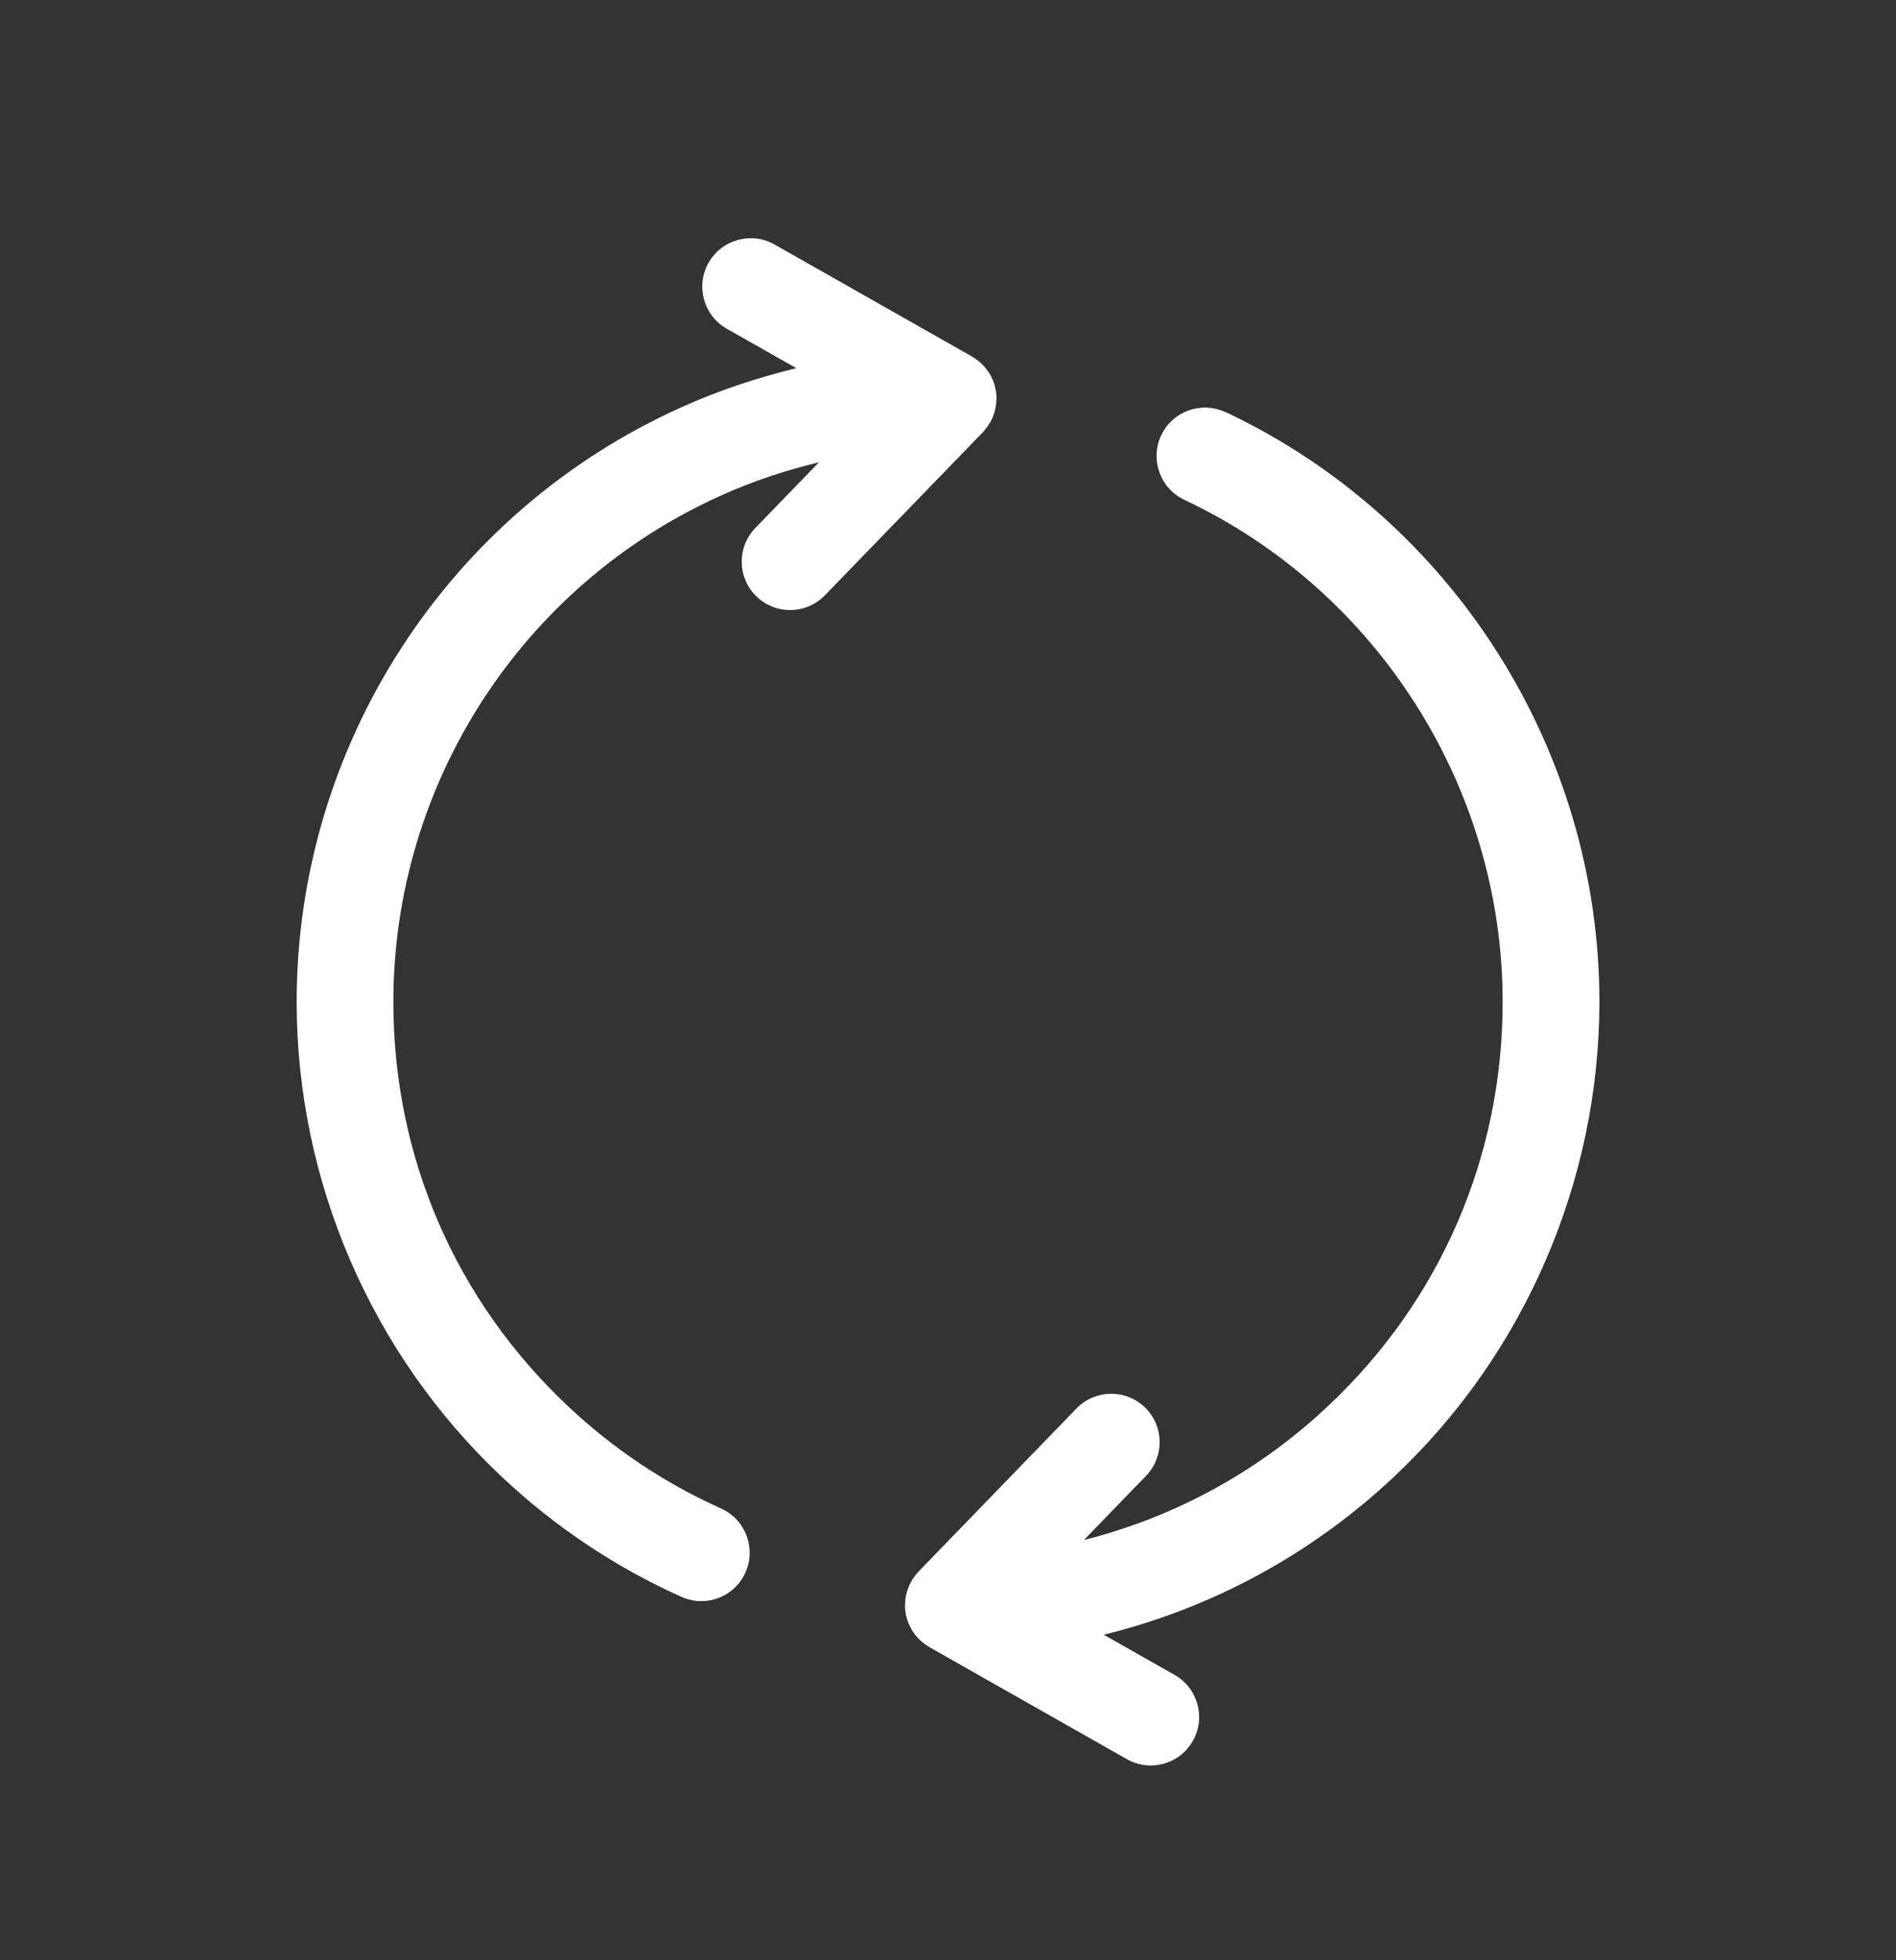 <svg xmlns="http://www.w3.org/2000/svg" fill="none" viewBox="0 0 30 31" height="31" width="30">
<rect x="0" y="0" width="30" height="31" fill="#333333" stroke="none"/>
<path fill="white" d="M19.392 6.519C19.009 6.339 18.553 6.503 18.373 6.885C18.193 7.268 18.357 7.724 18.739 7.904C21.799 9.345 23.776 12.461 23.776 15.844C23.776 18.292 22.794 20.564 21.009 22.24C19.912 23.272 18.585 23.993 17.151 24.354L18.133 23.34C18.427 23.036 18.42 22.552 18.116 22.257C17.812 21.963 17.327 21.97 17.033 22.274L14.539 24.848L14.536 24.851C14.507 24.881 14.481 24.915 14.457 24.949C14.452 24.957 14.446 24.964 14.441 24.972C14.419 25.007 14.399 25.044 14.383 25.082C14.379 25.091 14.376 25.099 14.373 25.108C14.357 25.149 14.344 25.19 14.335 25.233C14.335 25.237 14.335 25.241 14.333 25.245C14.325 25.289 14.321 25.334 14.321 25.379C14.321 25.383 14.32 25.387 14.32 25.391C14.32 25.393 14.32 25.394 14.32 25.396C14.32 25.428 14.323 25.461 14.327 25.493C14.329 25.505 14.332 25.517 14.334 25.529C14.336 25.538 14.337 25.547 14.339 25.556C14.349 25.598 14.361 25.638 14.378 25.677C14.381 25.685 14.385 25.692 14.389 25.7C14.407 25.74 14.428 25.779 14.452 25.815C14.477 25.852 14.506 25.885 14.537 25.917C14.542 25.922 14.547 25.927 14.552 25.932C14.582 25.962 14.616 25.989 14.651 26.013C14.658 26.018 14.664 26.022 14.671 26.026C14.683 26.034 14.694 26.042 14.707 26.049L17.83 27.82C17.949 27.888 18.079 27.92 18.207 27.92C18.474 27.92 18.733 27.78 18.874 27.532C19.083 27.164 18.954 26.697 18.586 26.488L17.464 25.852C19.172 25.433 20.754 24.58 22.058 23.353C24.123 21.413 25.307 18.675 25.307 15.841C25.307 11.868 22.985 8.208 19.391 6.516L19.392 6.519Z"></path>
<path fill="white" d="M11.408 23.855C10.521 23.458 9.707 22.915 8.99 22.241C7.206 20.565 6.224 18.293 6.224 15.845C6.224 12.393 8.259 9.25 11.409 7.836C11.911 7.61 12.429 7.437 12.958 7.311L11.952 8.349C11.658 8.653 11.665 9.137 11.969 9.432C12.118 9.576 12.31 9.648 12.502 9.648C12.694 9.648 12.902 9.57 13.052 9.415L15.551 6.836C15.579 6.807 15.604 6.775 15.627 6.742C15.632 6.734 15.638 6.727 15.643 6.719C15.666 6.684 15.686 6.647 15.703 6.608C15.706 6.6 15.709 6.593 15.712 6.585C15.728 6.545 15.741 6.505 15.75 6.463C15.75 6.46 15.752 6.458 15.752 6.455C15.761 6.409 15.765 6.363 15.766 6.315C15.766 6.311 15.767 6.307 15.767 6.302C15.767 6.3 15.767 6.297 15.767 6.295C15.767 6.261 15.765 6.227 15.76 6.193C15.758 6.182 15.756 6.172 15.754 6.162C15.752 6.153 15.75 6.144 15.748 6.135C15.739 6.093 15.726 6.052 15.71 6.013C15.707 6.006 15.703 5.999 15.7 5.991C15.683 5.952 15.663 5.915 15.639 5.88C15.638 5.878 15.637 5.876 15.635 5.874C15.61 5.838 15.582 5.804 15.551 5.772C15.546 5.767 15.541 5.761 15.535 5.756C15.505 5.726 15.472 5.699 15.436 5.675C15.429 5.67 15.422 5.666 15.416 5.662C15.404 5.654 15.392 5.645 15.379 5.638L12.256 3.867C11.888 3.658 11.421 3.788 11.212 4.155C11.003 4.523 11.132 4.99 11.5 5.199L12.601 5.823C11.98 5.972 11.372 6.175 10.783 6.44C7.084 8.1 4.694 11.793 4.694 15.846C4.694 18.68 5.878 21.418 7.943 23.358C8.785 24.149 9.741 24.787 10.784 25.254C10.886 25.299 10.992 25.321 11.096 25.321C11.389 25.321 11.668 25.152 11.795 24.868C11.968 24.482 11.795 24.029 11.409 23.856L11.408 23.855Z"></path>
</svg>
